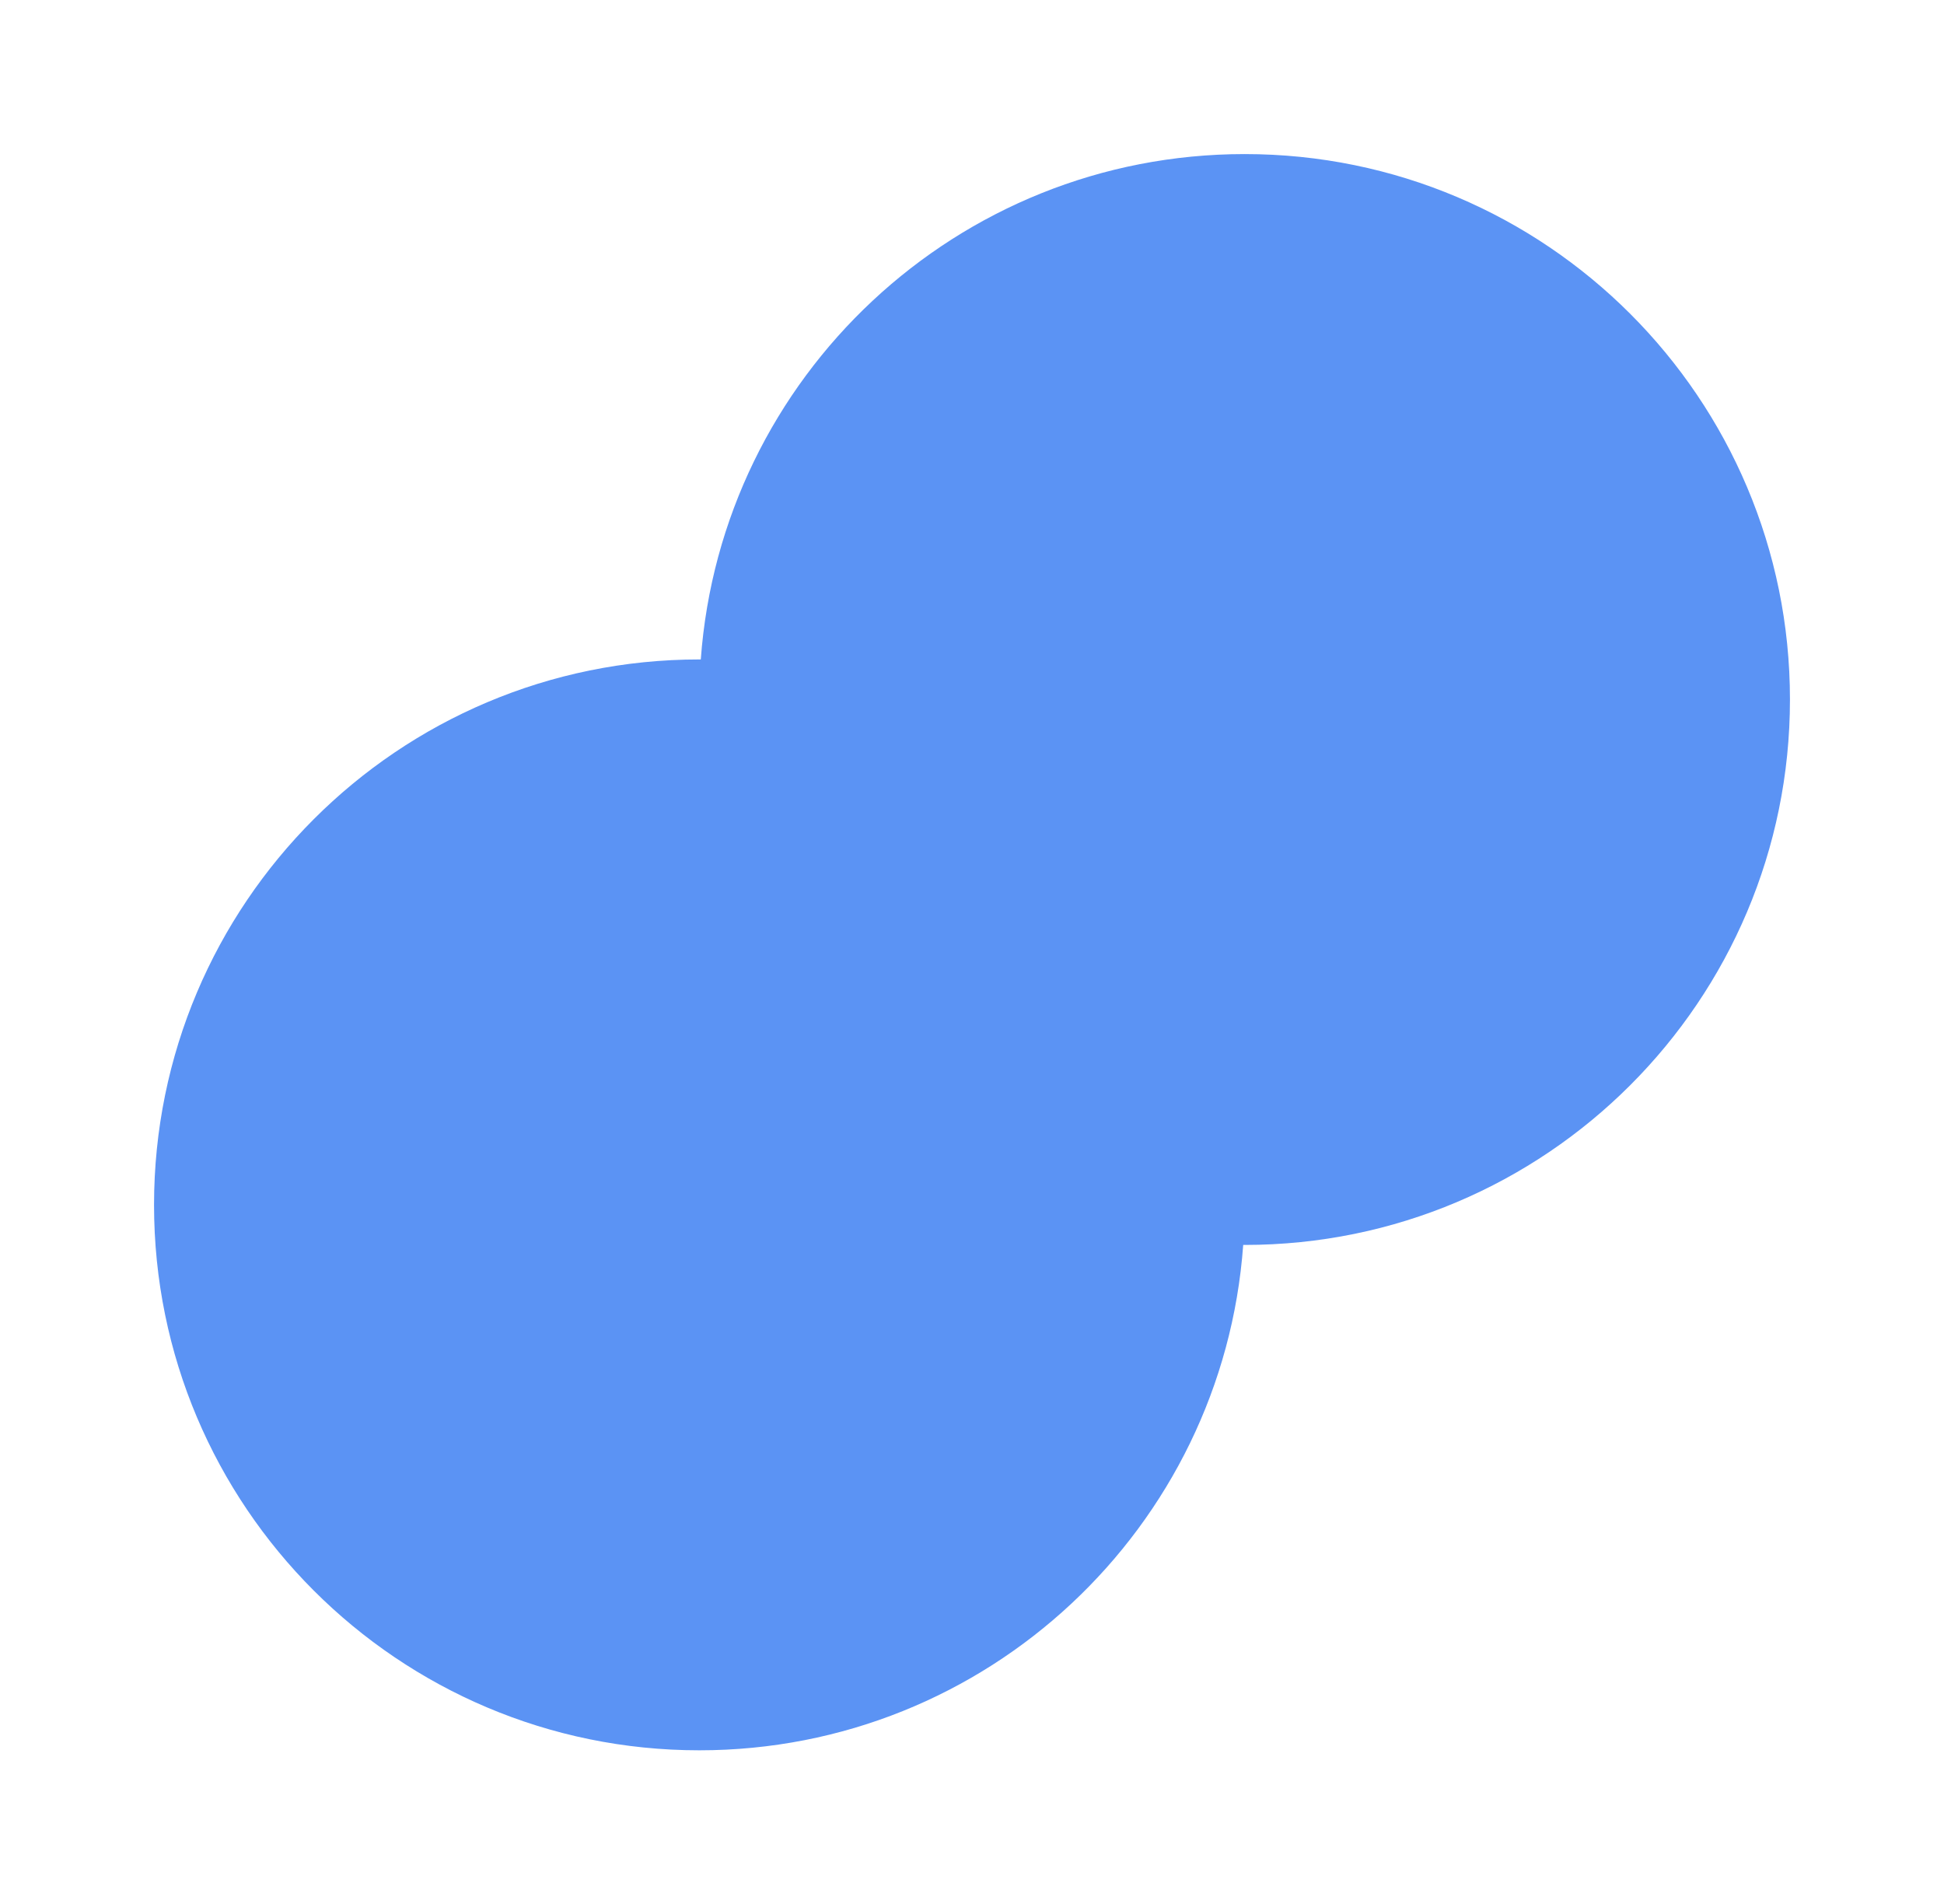 <?xml version="1.0" encoding="UTF-8"?> <svg xmlns="http://www.w3.org/2000/svg" width="631" height="618" viewBox="0 0 631 618" fill="none"> <g filter="url(#filter0_d_14_141)"> <path d="M404 404C501.754 404 581 324.754 581 227C581 129.246 501.754 50 404 50C310.618 50 234.125 122.316 227.47 214.001C227.313 214 227.157 214 227 214C129.246 214 50 293.246 50 391C50 488.754 129.246 568 227 568C320.382 568 396.875 495.684 403.53 403.999C403.687 404 403.843 404 404 404Z" fill="#5B93F4"></path> </g> <defs> <filter id="filter0_d_14_141" x="0" y="0" width="631" height="618" filterUnits="userSpaceOnUse" color-interpolation-filters="sRGB"> <feFlood flood-opacity="0" result="BackgroundImageFix"></feFlood> <feColorMatrix in="SourceAlpha" type="matrix" values="0 0 0 0 0 0 0 0 0 0 0 0 0 0 0 0 0 0 127 0" result="hardAlpha"></feColorMatrix> <feOffset></feOffset> <feGaussianBlur stdDeviation="25"></feGaussianBlur> <feComposite in2="hardAlpha" operator="out"></feComposite> <feColorMatrix type="matrix" values="0 0 0 0 0 0 0 0 0 0 0 0 0 0 0 0 0 0 0.5 0"></feColorMatrix> <feBlend mode="normal" in2="BackgroundImageFix" result="effect1_dropShadow_14_141"></feBlend> <feBlend mode="normal" in="SourceGraphic" in2="effect1_dropShadow_14_141" result="shape"></feBlend> </filter> </defs> </svg> 
